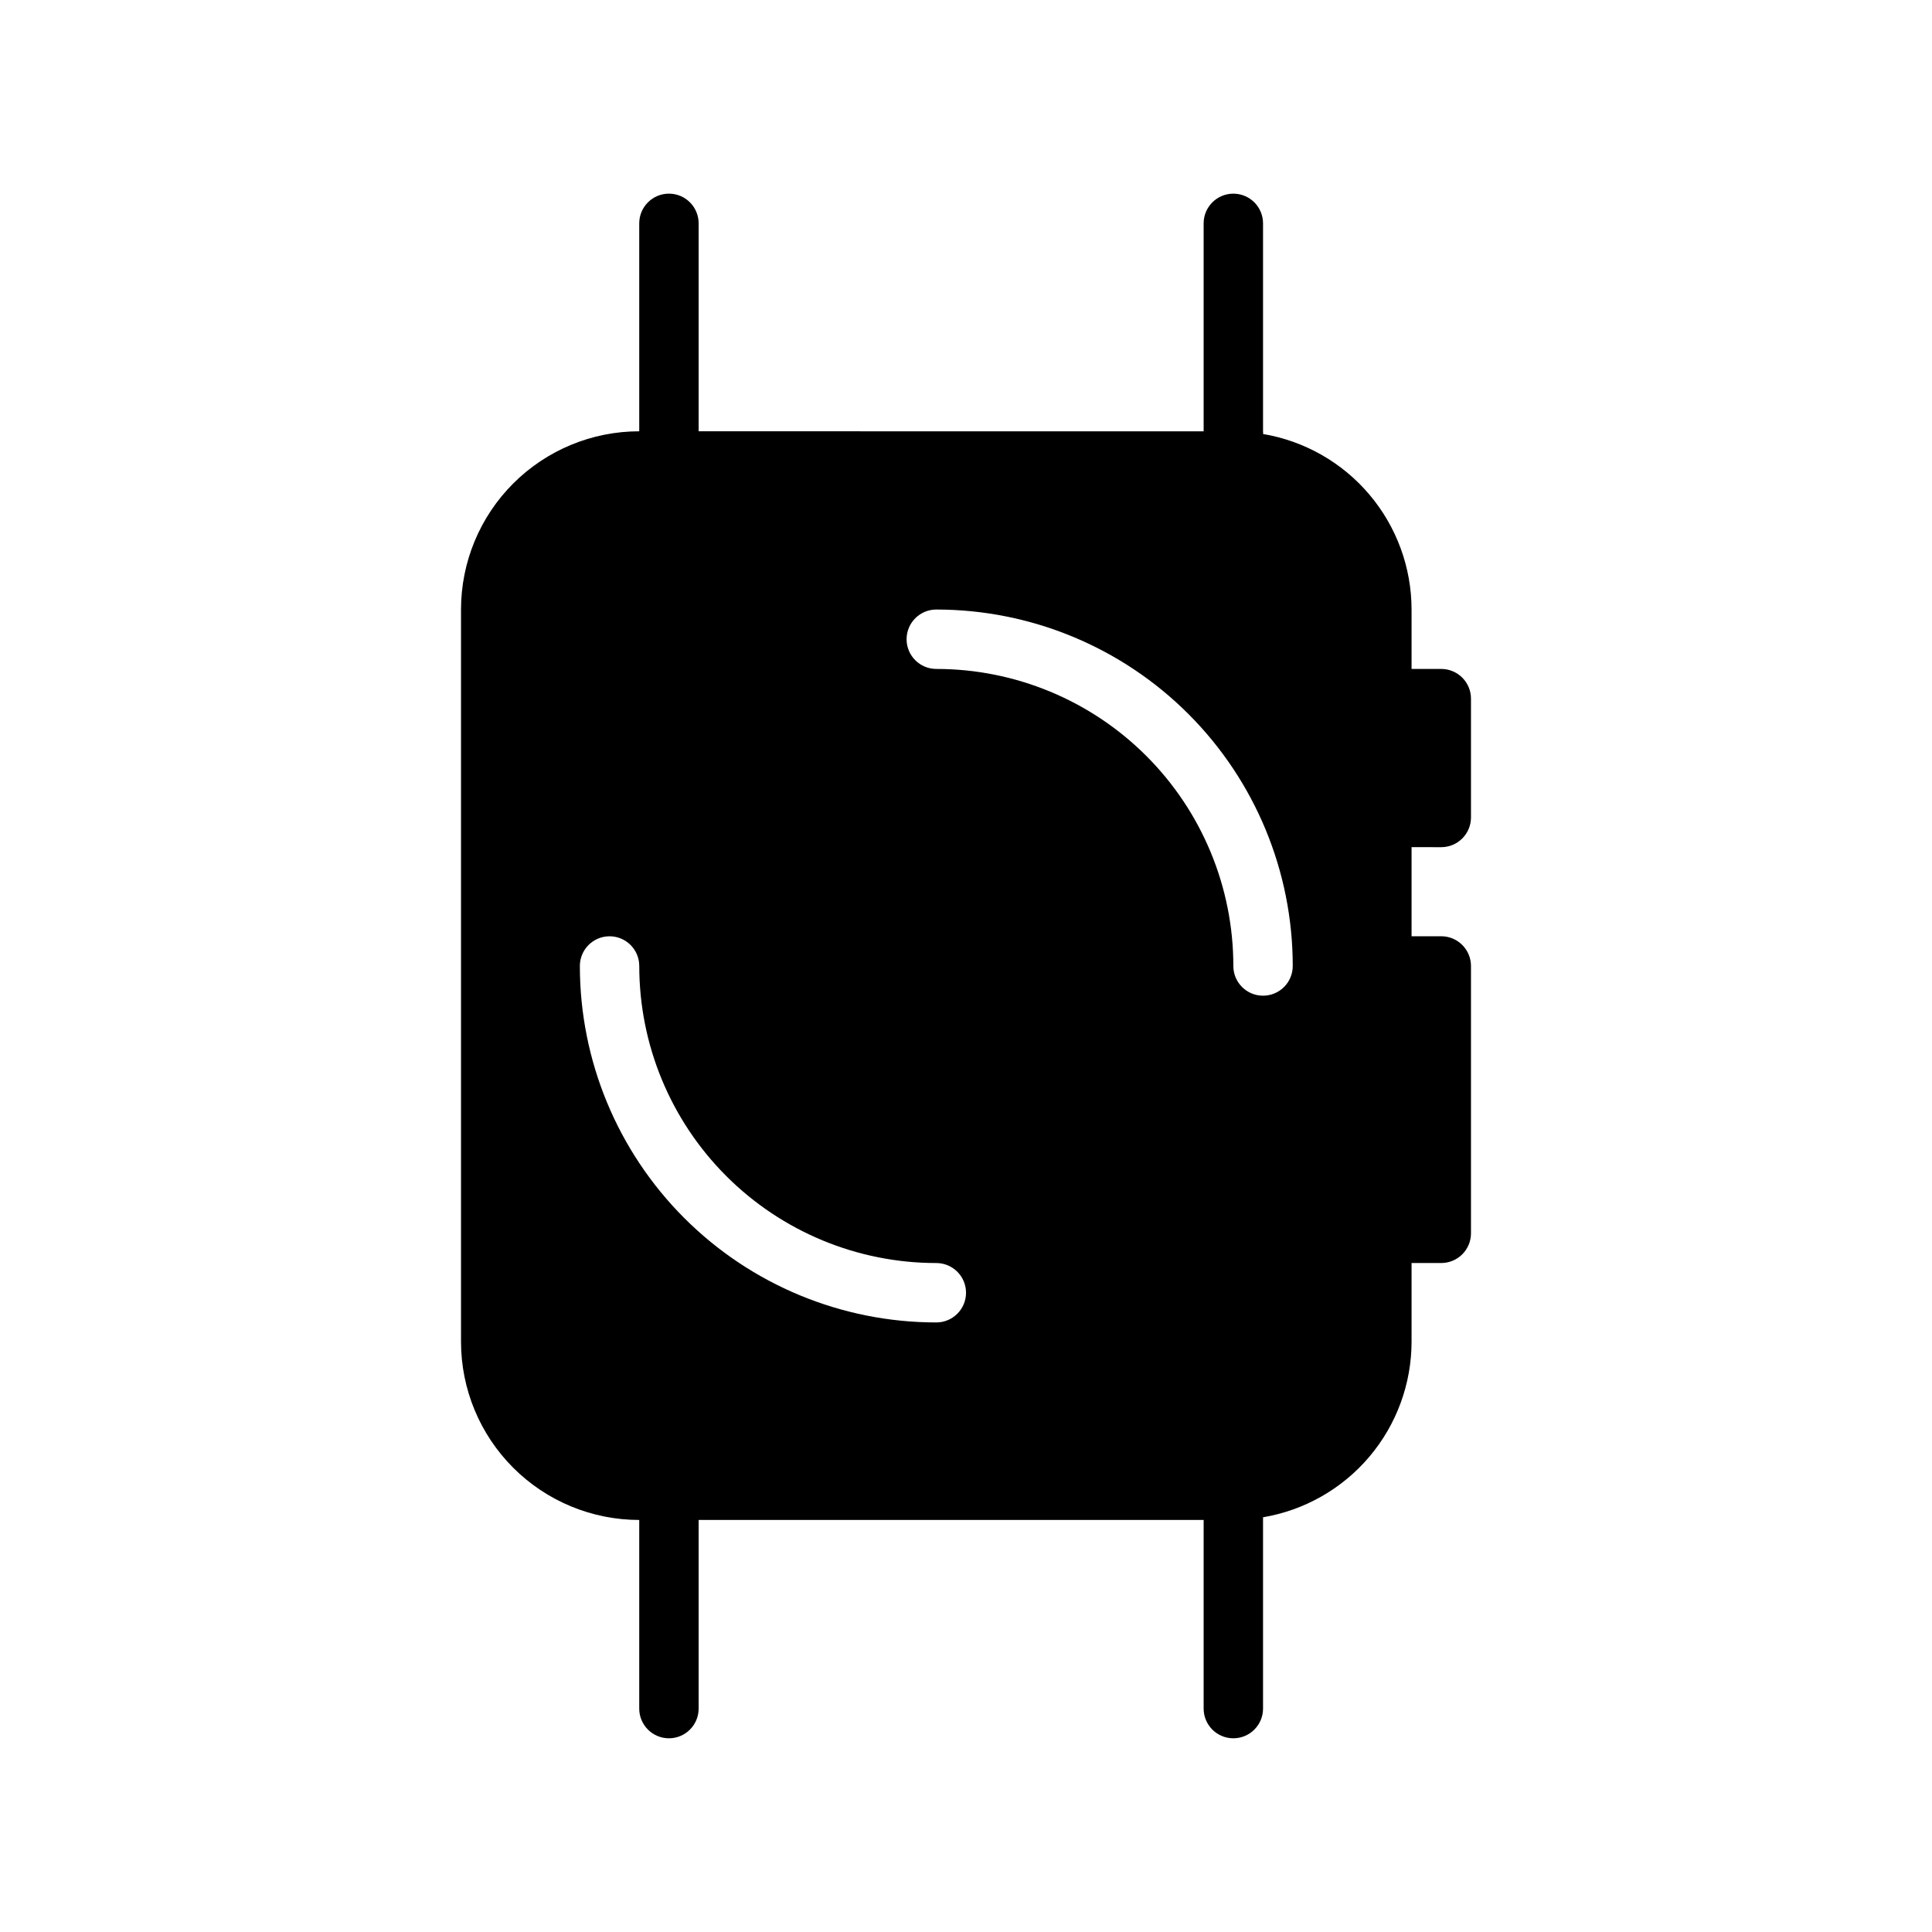<?xml version="1.0" encoding="UTF-8"?>
<!-- Uploaded to: ICON Repo, www.svgrepo.com, Generator: ICON Repo Mixer Tools -->
<svg fill="#000000" width="800px" height="800px" version="1.1" viewBox="144 144 512 512" xmlns="http://www.w3.org/2000/svg">
 <path d="m525.95 368.51c2.09 0 4.09-0.832 5.566-2.309s2.309-3.477 2.309-5.566v-31.488c0-2.086-0.832-4.09-2.309-5.566-1.477-1.473-3.477-2.305-5.566-2.305h-7.871v-15.742c-0.012-11.156-3.969-21.945-11.172-30.461s-17.191-14.203-28.188-16.062c0.039-0.234 0.039-0.477 0-0.711v-55.102c0-4.348-3.523-7.875-7.871-7.875s-7.871 3.527-7.871 7.875v55.105l-133.83-0.004v-55.102c0-4.348-3.523-7.875-7.871-7.875s-7.871 3.527-7.871 7.875v55.105-0.004c-12.527 0-24.539 4.977-33.398 13.836-8.859 8.855-13.832 20.871-13.832 33.398v194.04c0 12.527 4.973 24.543 13.832 33.398 8.859 8.859 20.871 13.836 33.398 13.836v49.988c0 4.348 3.523 7.871 7.871 7.871s7.871-3.523 7.871-7.871v-49.988h133.83v49.988c0 4.348 3.523 7.871 7.871 7.871s7.871-3.523 7.871-7.871v-50.699c10.996-1.855 20.984-7.547 28.188-16.062 7.203-8.516 11.16-19.305 11.172-30.461v-20.859h7.871c2.09 0 4.09-0.828 5.566-2.305 1.477-1.477 2.309-3.481 2.309-5.566v-70.848c0-2.09-0.832-4.09-2.309-5.566-1.477-1.477-3.477-2.309-5.566-2.309h-7.871v-23.613zm-47.23 39.359c-4.348 0-7.871-3.523-7.871-7.871 0-20.879-8.293-40.902-23.059-55.664-14.762-14.766-34.785-23.059-55.664-23.059-4.348 0-7.871-3.523-7.871-7.871s3.523-7.871 7.871-7.871c25.055 0 49.082 9.953 66.797 27.668s27.668 41.742 27.668 66.797c0 2.086-0.828 4.09-2.305 5.566-1.477 1.477-3.481 2.305-5.566 2.305zm-173.18-15.746c2.086 0 4.09 0.832 5.566 2.309 1.477 1.477 2.305 3.477 2.305 5.566 0 20.875 8.293 40.898 23.055 55.664 14.766 14.762 34.789 23.055 55.664 23.055 4.348 0 7.875 3.523 7.875 7.871s-3.527 7.871-7.875 7.871c-25.051 0-49.078-9.949-66.793-27.668-17.719-17.715-27.668-41.742-27.668-66.793 0-4.348 3.523-7.875 7.871-7.875z"/>
</svg>